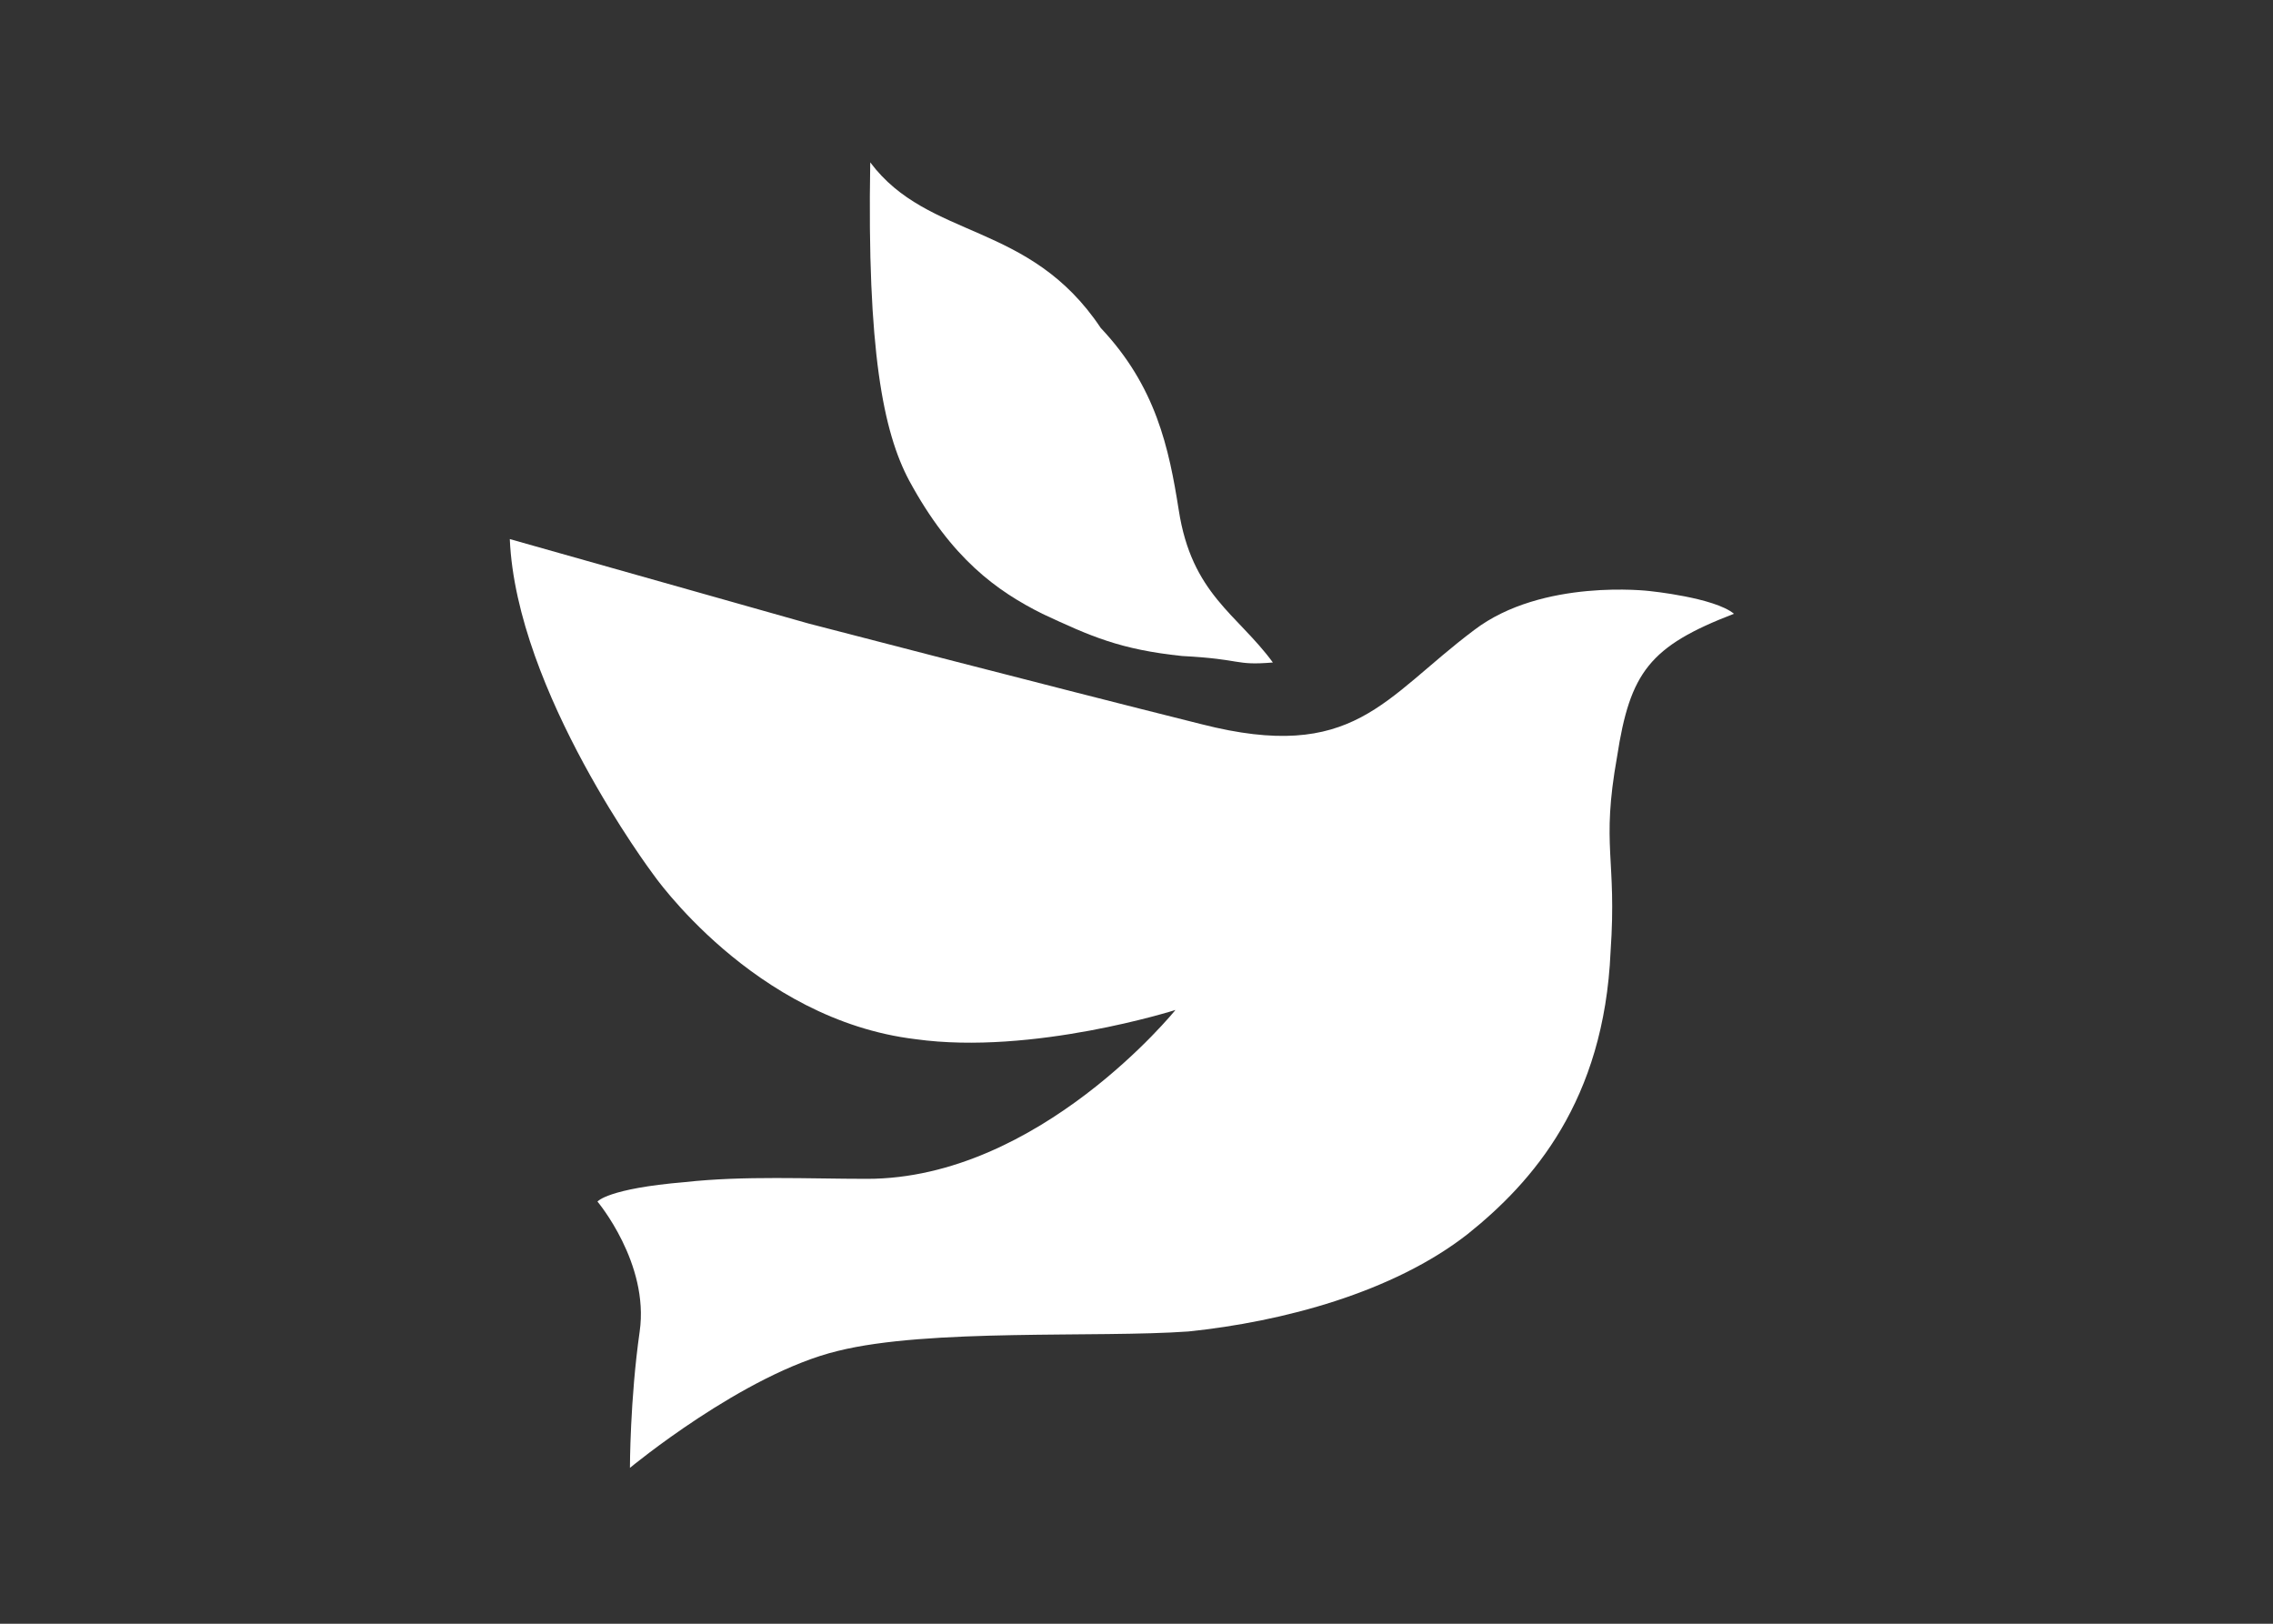 <?xml version="1.0" encoding="utf-8"?>
<!-- Generator: Adobe Illustrator 17.1.0, SVG Export Plug-In . SVG Version: 6.00 Build 0)  -->
<!DOCTYPE svg PUBLIC "-//W3C//DTD SVG 1.1//EN" "http://www.w3.org/Graphics/SVG/1.1/DTD/svg11.dtd">
<svg version="1.1" id="dove" xmlns="http://www.w3.org/2000/svg" xmlns:xlink="http://www.w3.org/1999/xlink" x="0px" y="0px"
	 viewBox="0 0 70 50" enable-background="new 0 0 70 50" xml:space="preserve">
<rect x="0" y="0" width="70" height="50" fill="#333333" stroke="none"/>
<g>
	<path fill="#FFFFFF" d="M15.7,16.6l9.2,2.6c0,0,7.3,1.9,12.1,3.1c4.7,1.2,5.6-0.8,8.4-2.9c2.1-1.6,5.4-1.2,5.4-1.2s2,0.2,2.6,0.7
		c-2.6,1-3.2,1.8-3.6,4.4c-0.5,2.8,0,3.1-0.2,6c-0.2,4.6-2.4,7.1-4.4,8.7c-2.3,1.8-5.7,2.7-8.6,3c-2.8,0.2-8-0.1-10.8,0.6
		c-2.9,0.7-6.4,3.6-6.4,3.6s0-2.1,0.3-4.2c0.3-2.1-1.3-4-1.3-4s0.3-0.4,2.7-0.6c1.8-0.2,3.8-0.1,5.6-0.1c5.3,0,9.5-5.2,9.5-5.2
		s-4.4,1.4-8,0.9c-5-0.6-8.1-5.1-8.1-5.1S15.9,21.3,15.7,16.6"/>
	<path fill="#FFFFFF" d="M26.8,5c-0.1,5.8,0.4,8.3,1.2,9.8c1.3,2.4,2.7,3.4,4.1,4.1c1.5,0.7,2.4,1.1,4.3,1.3
		c1.9,0.1,1.6,0.3,2.8,0.2c-1.1-1.5-2.5-2.1-2.9-4.7c-0.3-1.9-0.7-3.8-2.4-5.6C31.7,6.8,28.6,7.4,26.8,5"/>
</g>
</svg>
